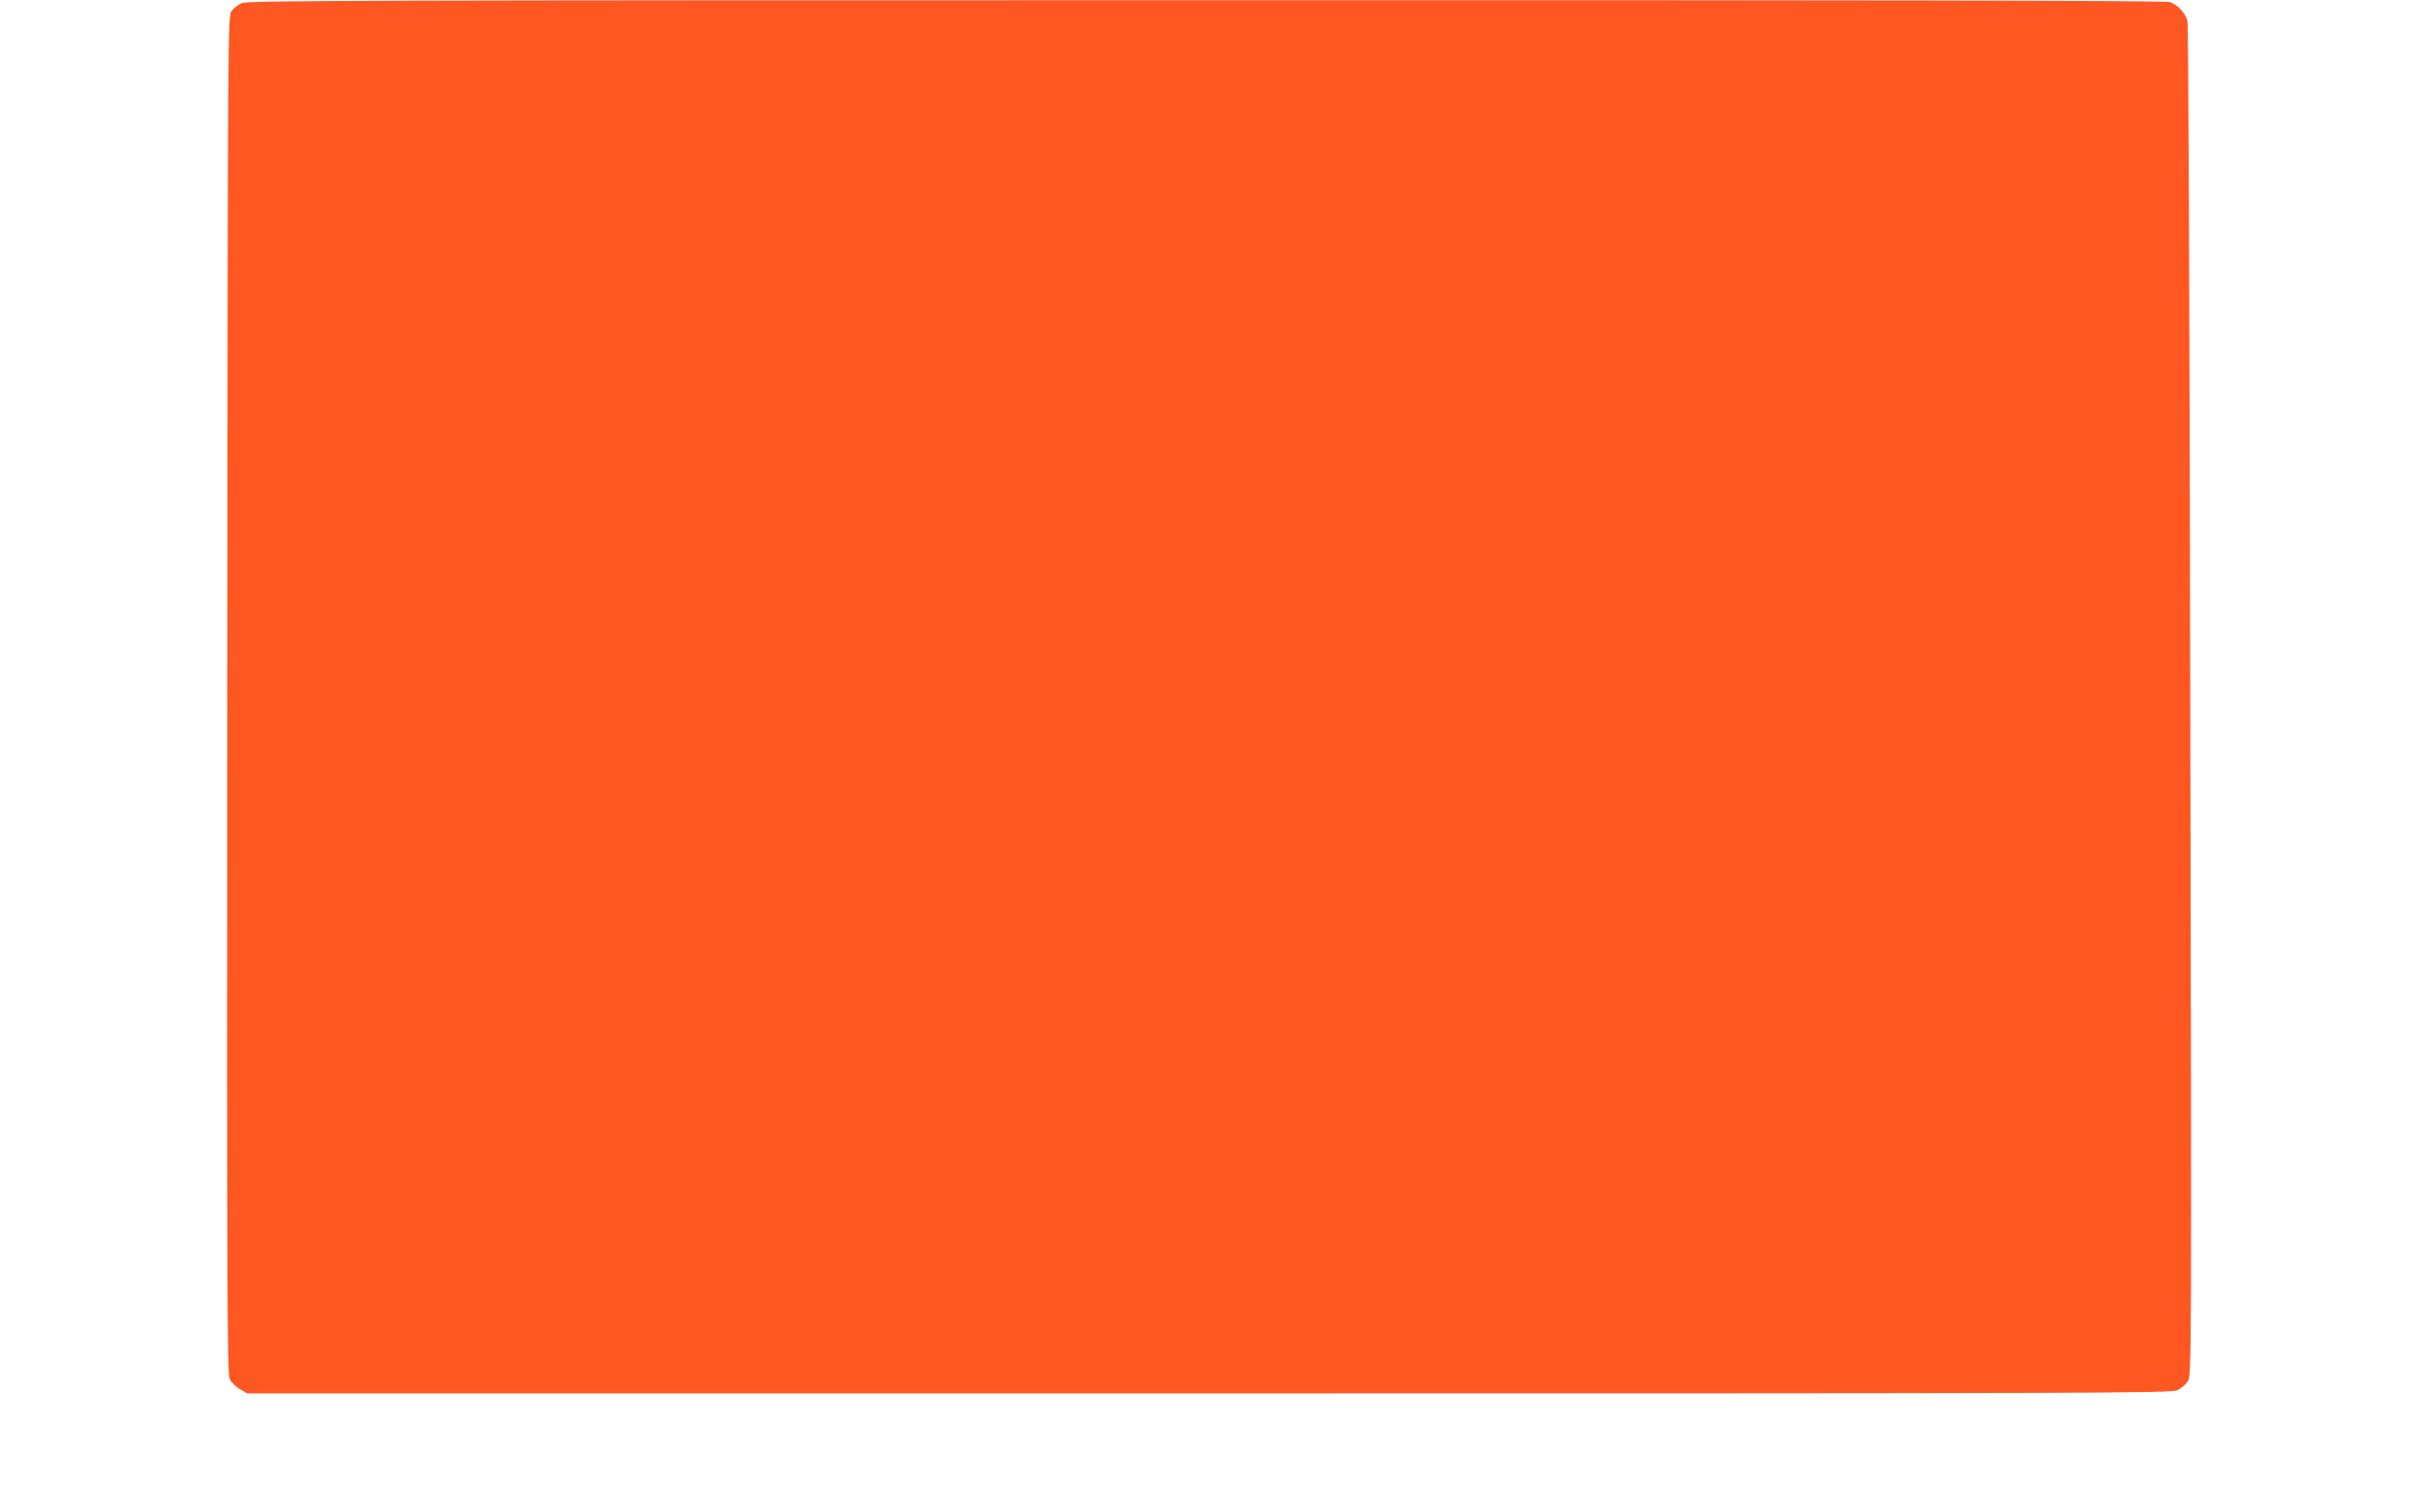 <?xml version="1.0" standalone="no"?>
<!DOCTYPE svg PUBLIC "-//W3C//DTD SVG 20010904//EN"
 "http://www.w3.org/TR/2001/REC-SVG-20010904/DTD/svg10.dtd">
<svg version="1.0" xmlns="http://www.w3.org/2000/svg"
 width="1280pt" height="800pt" viewBox="0 0 1280 800"
 preserveAspectRatio="xMidYMid meet">
<g transform="translate(0,800) scale(0.1,-0.1)"
fill="#ff5722" stroke="none">
<path d="M1280 7984 c-19 -8 -44 -27 -55 -42 -20 -27 -20 -45 -23 -3615 -2
-3215 0 -3592 13 -3621 9 -18 33 -42 54 -54 l39 -22 5087 0 c4731 0 5089 1
5122 17 20 9 44 30 55 47 20 31 20 63 13 3596 -4 2140 -10 3579 -15 3600 -11
41 -51 84 -93 99 -20 8 -1538 11 -5095 10 -4464 0 -5071 -2 -5102 -15z"/>
</g>
</svg>

